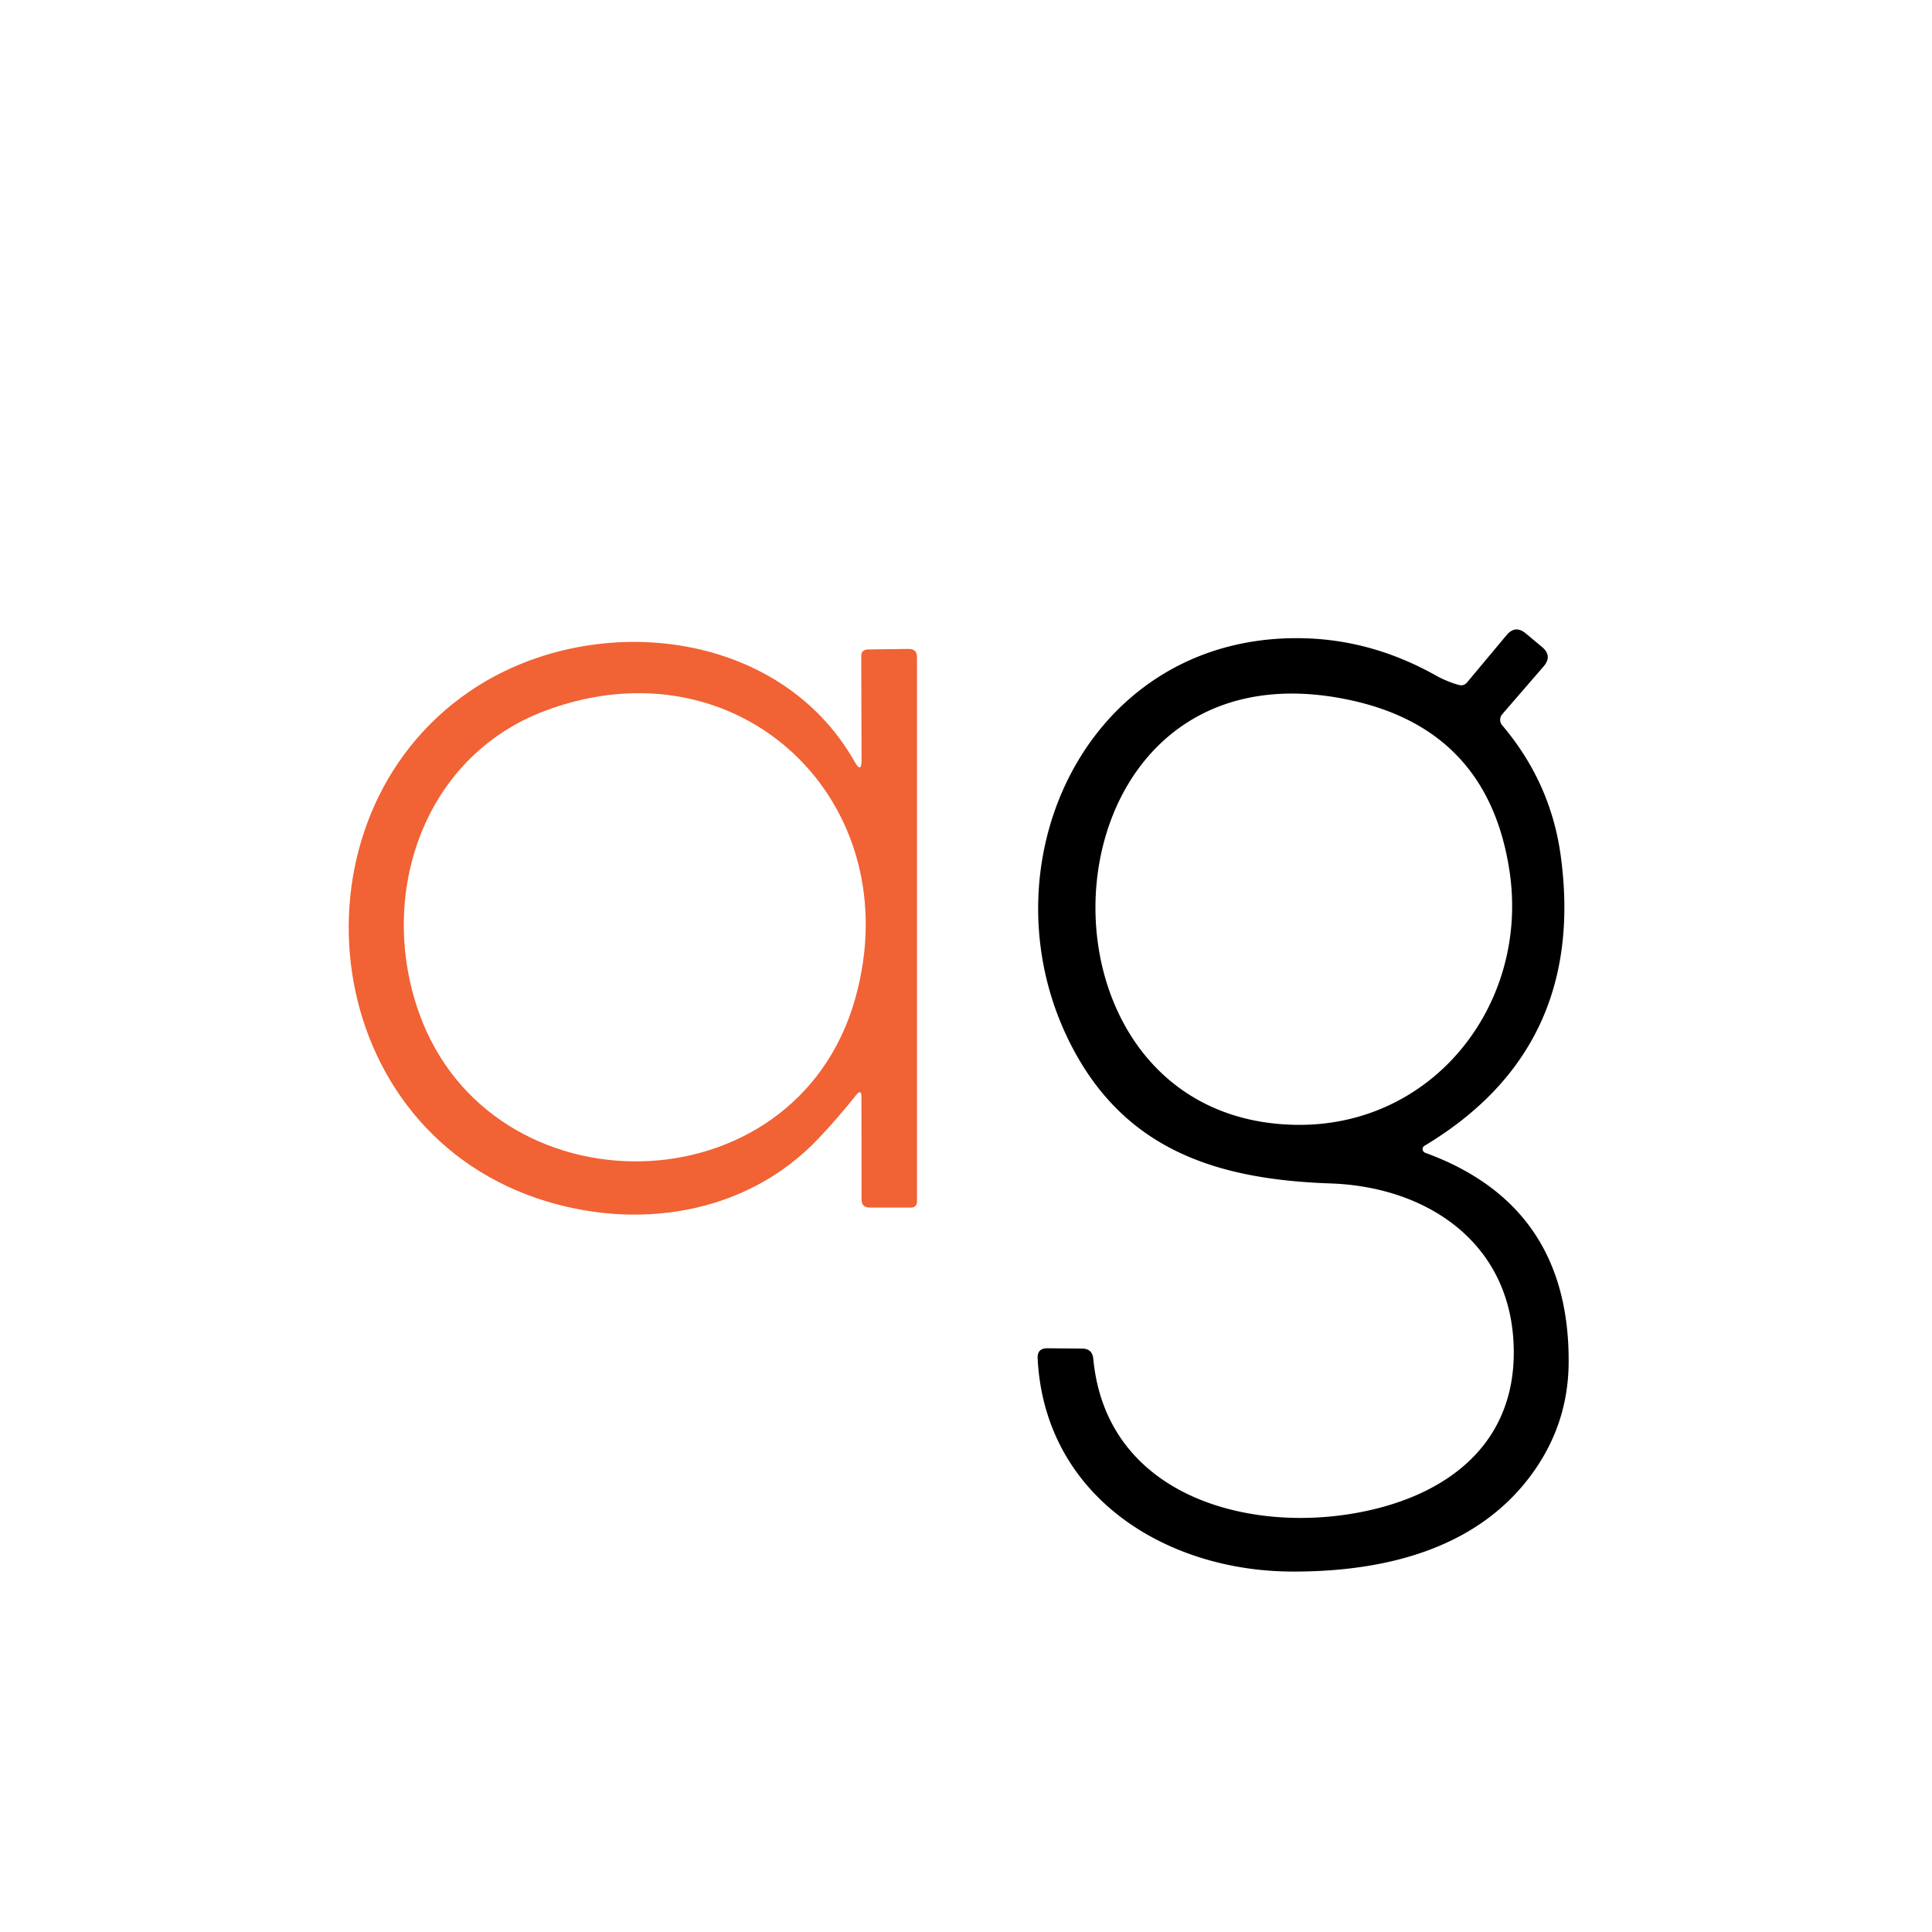 <svg xmlns="http://www.w3.org/2000/svg" viewBox="0.00 0.00 192.00 192.00"><path fill="#000000" d="  M 141.63 114.56  Q 156.02 119.80 155.89 135.47  Q 155.84 141.32 152.50 146.12  C 147.02 153.98 137.55 156.20 128.45 156.18  C 115.79 156.16 103.80 148.65 103.12 134.99  Q 103.07 133.99 104.08 133.99  L 107.54 134.02  Q 108.56 134.03 108.65 135.04  C 109.89 148.12 122.97 152.15 133.91 150.50  C 143.47 149.05 151.04 143.63 150.40 133.19  C 149.79 123.23 141.57 117.93 132.24 117.61  C 121.19 117.23 112.01 114.42 106.60 104.16  C 97.34 86.61 107.52 63.40 128.88 63.42  Q 136.07 63.42 142.66 67.11  Q 143.75 67.72 144.94 68.06  Q 145.46 68.22 145.81 67.80  L 149.72 63.12  Q 150.59 62.08 151.63 62.95  L 153.25 64.30  Q 154.30 65.19 153.40 66.23  L 149.29 70.98  A 0.84 0.84 0.0 0 0 149.28 72.07  Q 154.10 77.75 155.10 85.02  Q 157.72 104.18 141.56 113.87  A 0.39 0.38 39.5 0 0 141.63 114.56  Z  M 150.02 86.61  Q 147.90 72.42 133.96 69.53  C 102.78 63.04 100.29 111.04 128.54 111.78  C 142.33 112.14 151.99 99.86 150.02 86.61  Z"></path><path fill="#f16234" d="  M 85.06 108.85  Q 83.30 111.07 81.36 113.12  C 74.13 120.78 63.09 122.38 53.38 119.09  C 31.23 111.56 28.39 81.18 46.68 68.70  C 58.68 60.52 77.39 62.38 84.92 75.68  Q 85.63 76.93 85.62 75.50  L 85.59 65.23  Q 85.58 64.55 86.27 64.54  L 90.30 64.49  Q 91.13 64.48 91.13 65.30  L 91.13 119.38  Q 91.13 120.01 90.50 120.01  L 86.44 120.01  Q 85.62 120.01 85.62 119.19  L 85.61 109.04  Q 85.61 108.15 85.06 108.85  Z  M 41.63 100.62  C 48.74 120.71 79.00 120.42 84.98 99.28  C 90.51 79.72 73.47 63.39 54.16 70.64  C 42.06 75.19 37.47 88.90 41.63 100.62  Z"></path></svg>